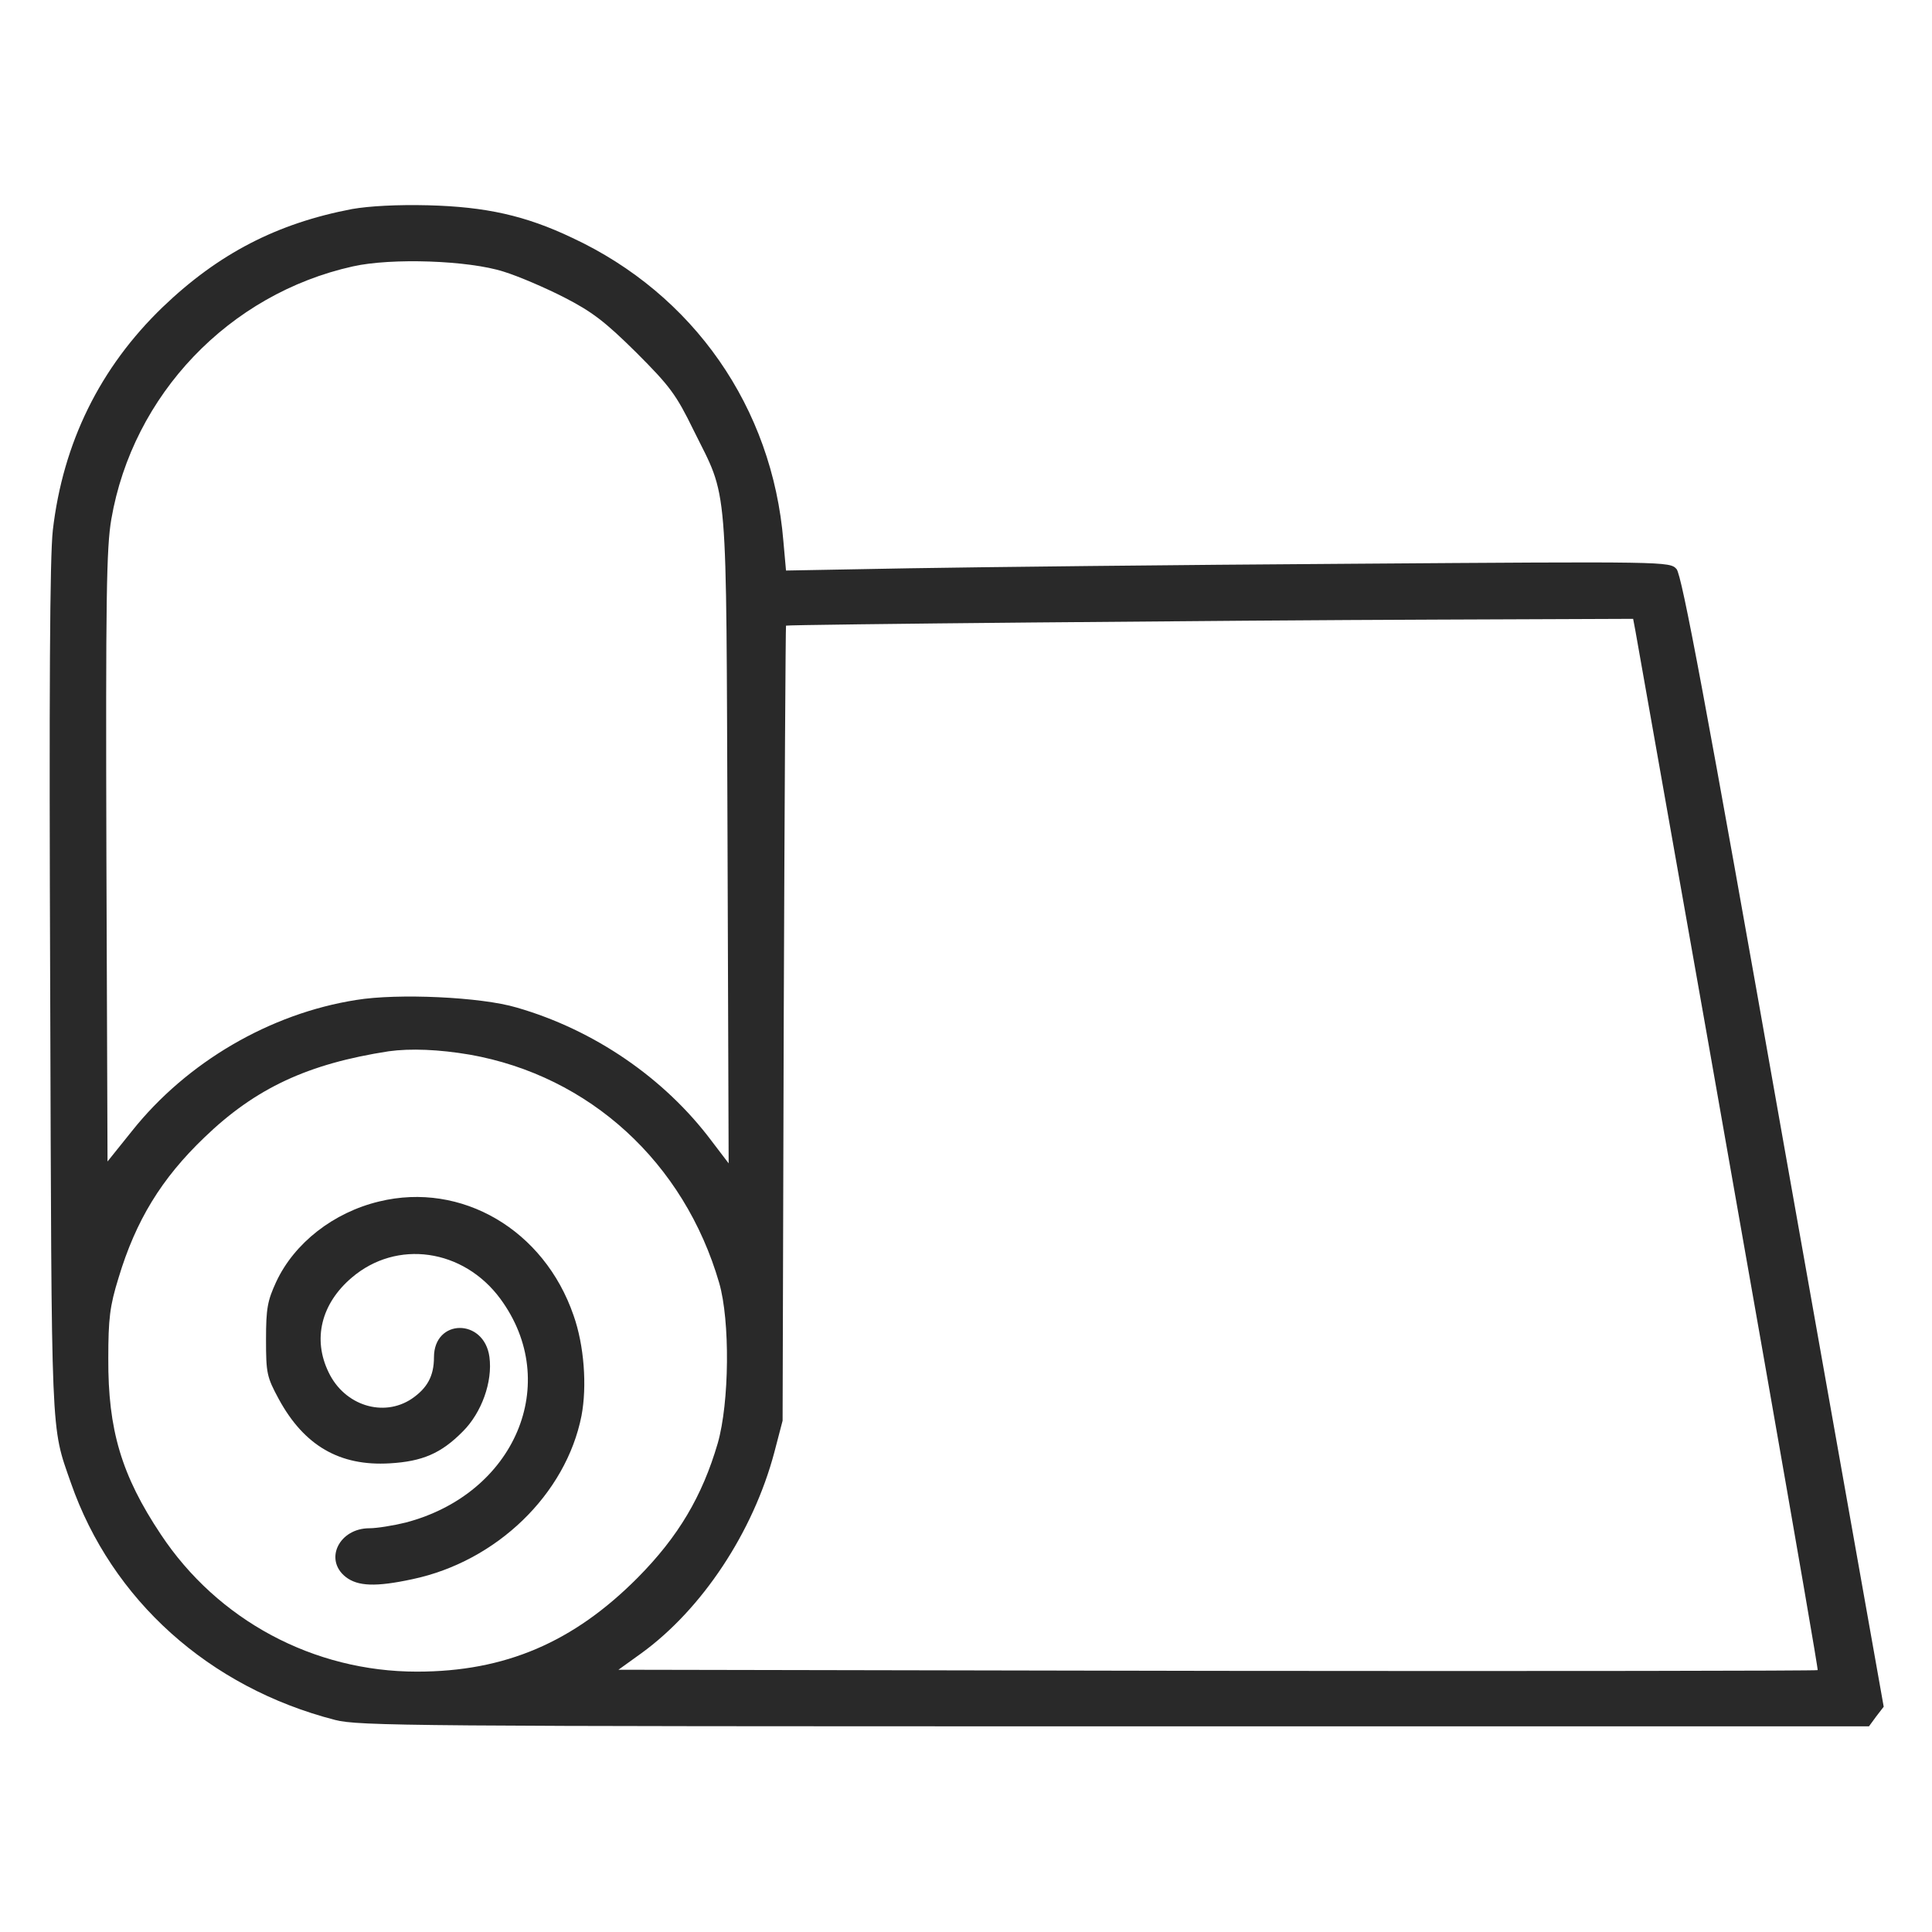 <?xml version="1.0" encoding="UTF-8"?> <svg xmlns="http://www.w3.org/2000/svg" width="55" height="55" viewBox="0 0 55 55" fill="none"><path d="M10.022 5.951C7.885 6.359 6.22 7.219 4.63 8.744C2.847 10.463 1.794 12.601 1.504 15.093C1.418 15.855 1.396 19.648 1.429 28.198C1.472 41.153 1.439 40.552 2.019 42.217C3.18 45.547 5.951 48.039 9.539 48.963C10.205 49.135 11.709 49.145 31.732 49.145H53.206L53.41 48.866L53.625 48.587L50.767 32.495C48.555 19.97 47.878 16.36 47.727 16.199C47.534 15.984 47.448 15.984 38.457 16.049C33.462 16.081 27.801 16.145 25.878 16.178L22.376 16.242L22.301 15.404C21.989 11.602 19.744 8.379 16.285 6.768C14.953 6.134 13.825 5.887 12.192 5.844C11.312 5.822 10.517 5.865 10.022 5.951ZM14.341 7.734C14.76 7.863 15.533 8.196 16.059 8.465C16.854 8.873 17.22 9.152 18.111 10.033C19.078 11 19.25 11.236 19.744 12.246C20.743 14.266 20.668 13.438 20.711 23.891L20.743 33.118L20.26 32.484C18.917 30.69 16.908 29.315 14.706 28.682C13.696 28.381 11.322 28.273 10.141 28.467C7.681 28.854 5.317 30.239 3.76 32.194L3.061 33.065L3.029 24.395C3.008 17.016 3.029 15.598 3.169 14.781C3.781 11.236 6.52 8.368 10.044 7.584C11.14 7.337 13.342 7.412 14.341 7.734ZM46.557 17.961C49.425 34.128 51.777 47.513 51.745 47.545C51.724 47.566 44.032 47.577 34.654 47.566L17.606 47.534L18.262 47.062C19.991 45.805 21.441 43.613 22.043 41.347L22.279 40.444L22.311 29.133C22.333 22.924 22.365 17.821 22.376 17.811C22.419 17.778 34.934 17.66 40.885 17.639L46.492 17.617L46.557 17.961ZM13.374 30.024C16.779 30.626 19.476 33.086 20.474 36.523C20.786 37.598 20.765 39.929 20.432 41.089C19.991 42.593 19.314 43.742 18.154 44.913C16.328 46.75 14.384 47.588 11.87 47.588C8.927 47.588 6.198 46.127 4.576 43.678C3.459 42.002 3.072 40.702 3.083 38.672C3.083 37.544 3.126 37.179 3.373 36.384C3.867 34.74 4.598 33.548 5.822 32.377C7.283 30.97 8.776 30.282 11.064 29.928C11.687 29.842 12.493 29.874 13.374 30.024Z" fill="#292929"></path><path d="M10.796 34.203C9.496 34.514 8.379 35.385 7.863 36.491C7.616 37.028 7.573 37.243 7.573 38.135C7.573 39.091 7.595 39.198 7.938 39.832C8.658 41.153 9.668 41.744 11.097 41.658C12.02 41.604 12.558 41.379 13.181 40.745C13.707 40.219 14.029 39.338 13.933 38.629C13.782 37.522 12.354 37.533 12.354 38.639C12.354 39.177 12.16 39.52 11.72 39.821C10.914 40.358 9.808 40.014 9.356 39.069C8.894 38.124 9.142 37.114 10.012 36.373C11.29 35.277 13.191 35.546 14.244 36.974C16.006 39.37 14.663 42.528 11.548 43.344C11.193 43.431 10.731 43.506 10.517 43.506C9.657 43.506 9.217 44.397 9.84 44.891C10.184 45.16 10.699 45.181 11.741 44.956C14.137 44.451 16.113 42.539 16.554 40.304C16.715 39.456 16.629 38.296 16.328 37.447C15.49 35.009 13.138 33.634 10.796 34.203Z" fill="#292929"></path></svg> 